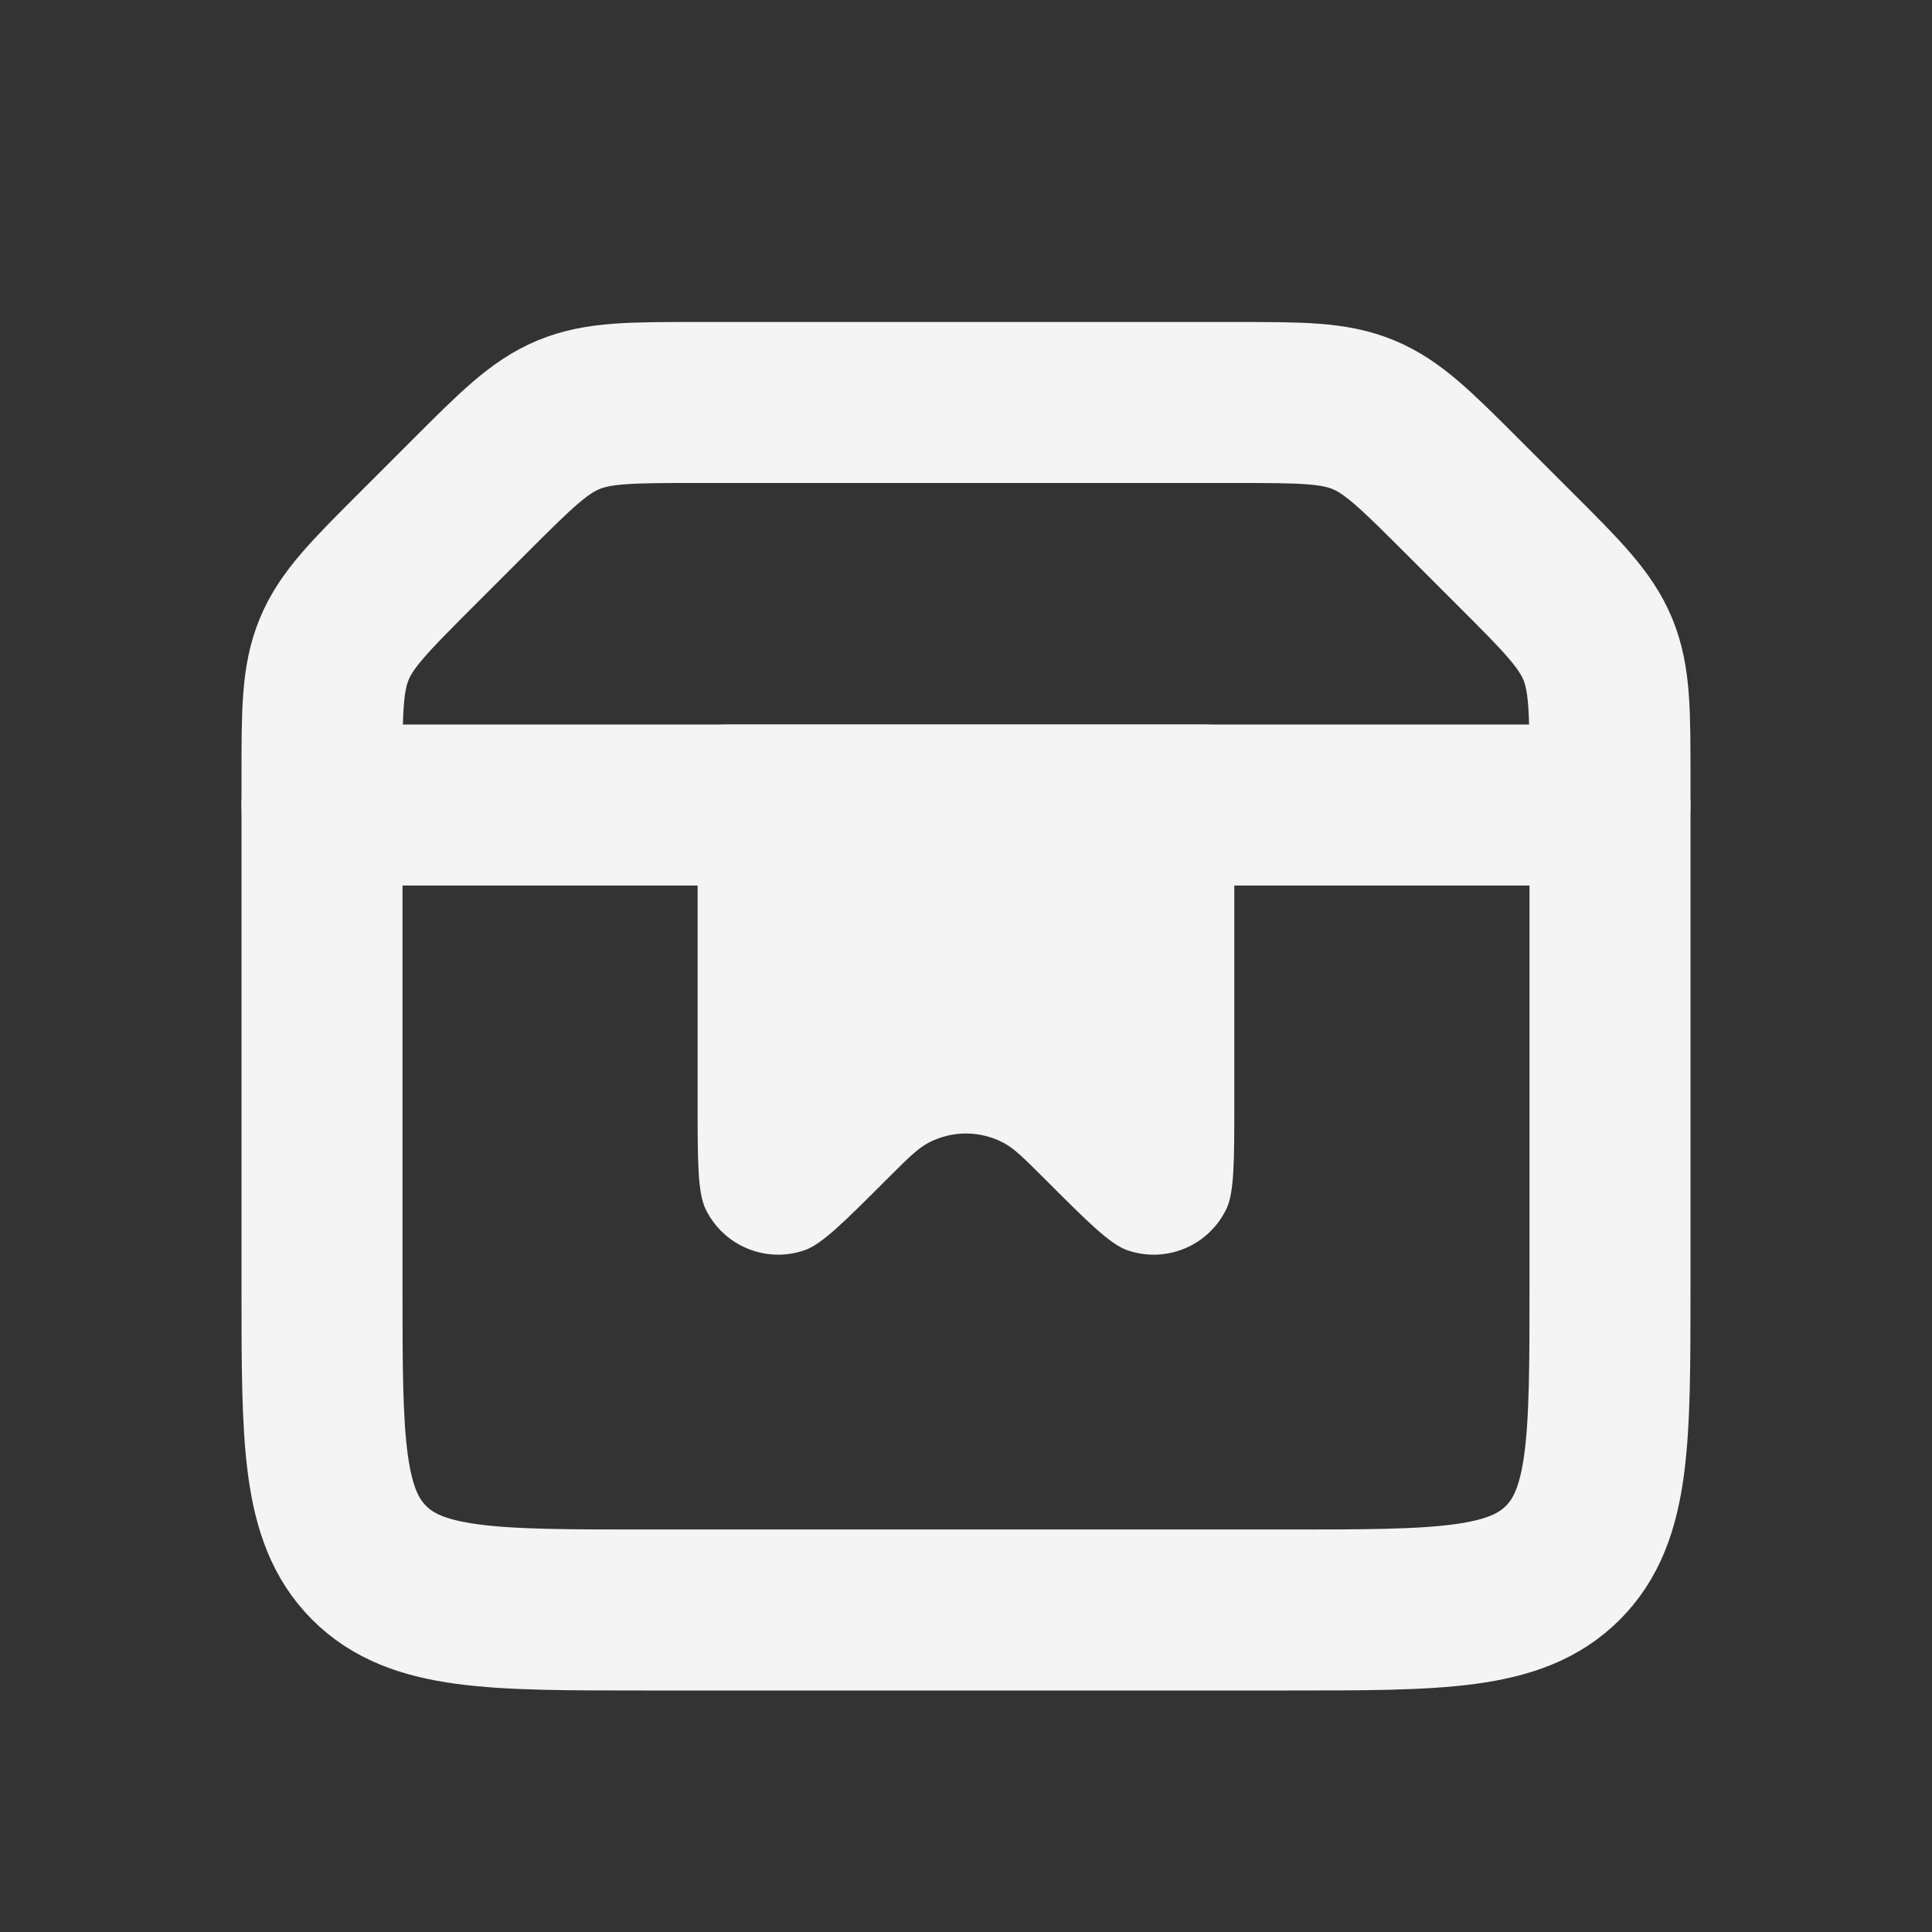 <?xml version="1.0" encoding="UTF-8"?> <svg xmlns="http://www.w3.org/2000/svg" width="24" height="24" viewBox="0 0 24 24" fill="none"><rect x="0" y="0" width="24" height="24" fill="#333333" stroke="none"/> <path d="M4 9.657C4 8.839 4 8.431 4.152 8.063C4.304 7.696 4.594 7.406 5.172 6.828L5.828 6.172C6.406 5.594 6.696 5.304 7.063 5.152C7.431 5 7.839 5 8.657 5H15.343C16.161 5 16.569 5 16.937 5.152C17.305 5.304 17.593 5.594 18.172 6.172L18.828 6.828C19.407 7.406 19.695 7.696 19.848 8.063C20 8.431 20 8.839 20 9.657V16C20 17.886 20 18.828 19.414 19.414C18.828 20 17.886 20 16 20H8C6.114 20 5.172 20 4.586 19.414C4 18.828 4 17.886 4 16V9.657Z" stroke="#F4F4F4" stroke-width="2"></path> <path d="M4 10H20" stroke="#F4F4F4" stroke-width="2" stroke-linecap="round"></path> <path d="M14.833 9L9.166 9C8.93 9 8.812 9 8.739 9.073C8.666 9.146 8.666 9.264 8.666 9.5L8.666 13.667C8.666 14.431 8.666 14.814 8.765 15.019C8.986 15.478 9.516 15.698 9.997 15.53C10.212 15.454 10.482 15.184 11.023 14.643C11.274 14.393 11.399 14.267 11.532 14.197C11.824 14.042 12.174 14.042 12.467 14.197C12.6 14.267 12.725 14.393 12.976 14.643C13.517 15.184 13.787 15.454 14.002 15.53C14.483 15.698 15.013 15.478 15.234 15.019C15.333 14.814 15.333 14.431 15.333 13.667V9.5C15.333 9.264 15.333 9.146 15.259 9.073C15.186 9 15.068 9 14.833 9Z" fill="#F4F4F4"></path> </svg> 